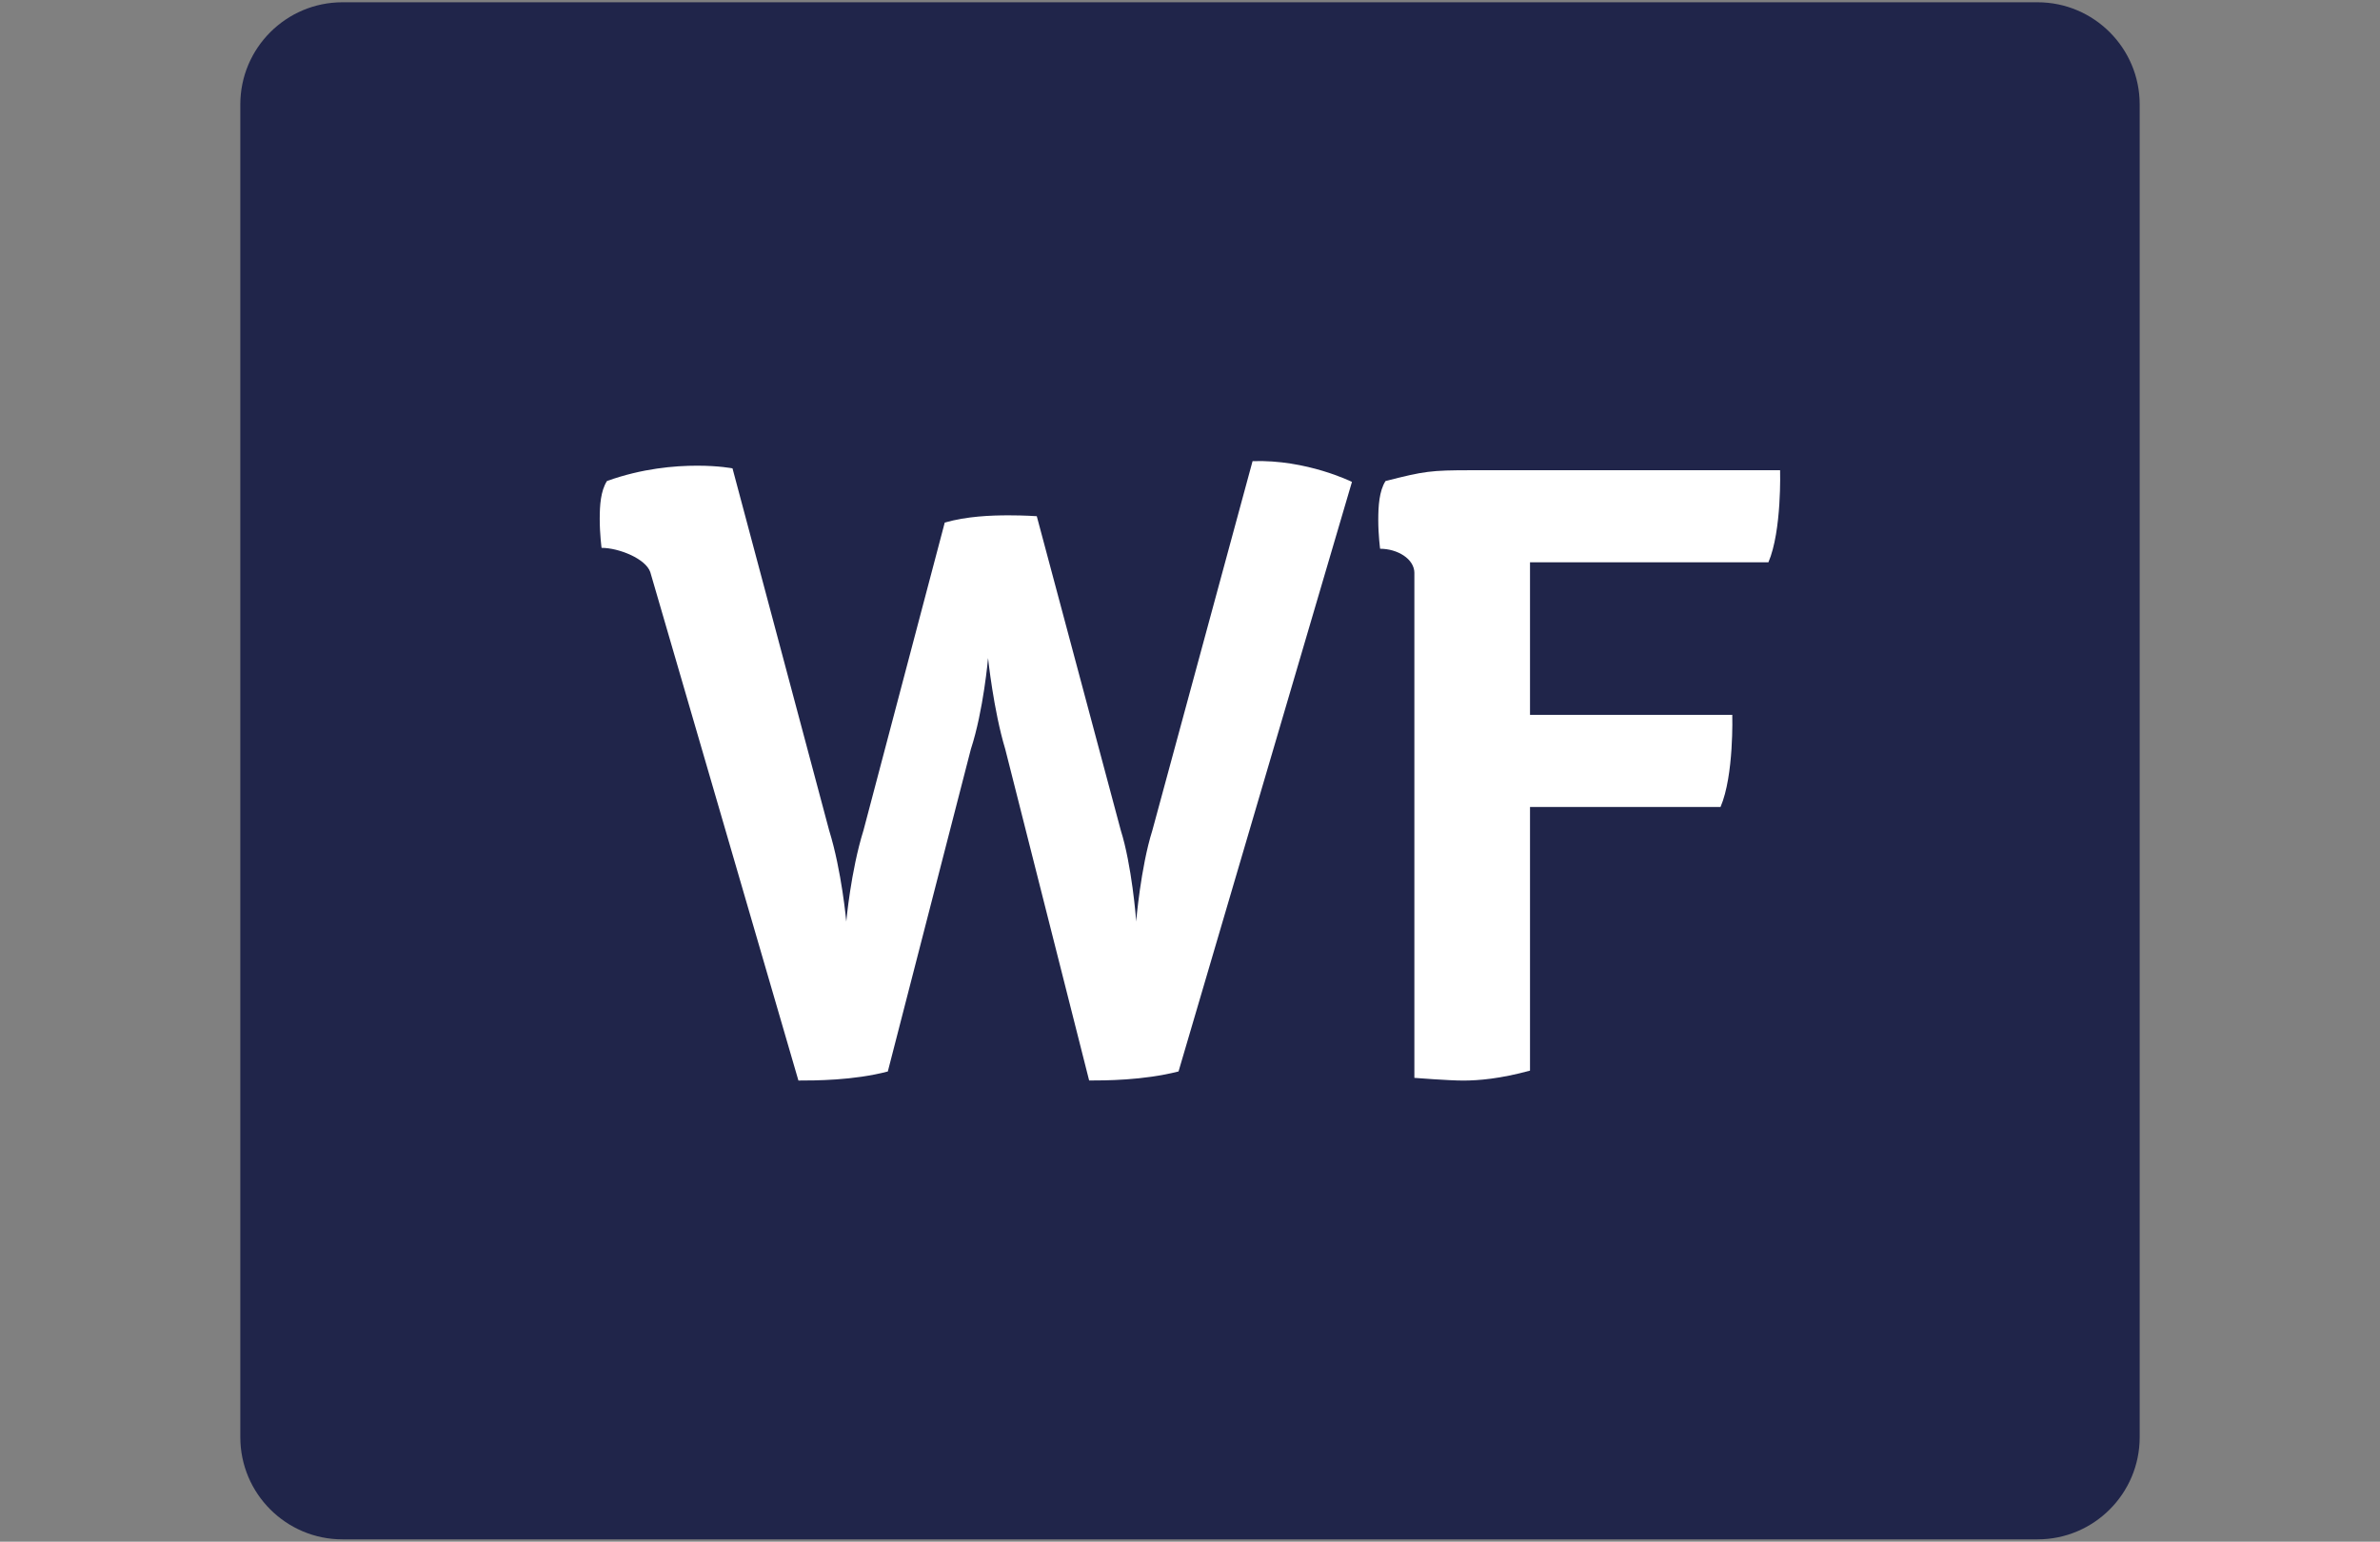 <?xml version="1.0" encoding="utf-8"?>
<!-- Generator: Adobe Illustrator 16.0.0, SVG Export Plug-In . SVG Version: 6.00 Build 0)  -->
<!DOCTYPE svg PUBLIC "-//W3C//DTD SVG 1.1 Tiny//EN" "http://www.w3.org/Graphics/SVG/1.1/DTD/svg11-tiny.dtd">
<svg version="1.1" baseProfile="tiny" id="Warstwa_1"
	 xmlns="http://www.w3.org/2000/svg" xmlns:xlink="http://www.w3.org/1999/xlink" x="0px" y="0px" width="66px" height="42.759px"
	 viewBox="0 0 66 42.759" xml:space="preserve">
<rect x="0" y="0" width="66" height="42.759" fill="#808080" stroke="none"/>
<g>
	<path fill="#20254A" d="M59.336,39.86c0,1.565-1.27,2.835-2.834,2.835H9.499c-1.565,0-2.835-1.27-2.835-2.835V2.898
		c0-1.565,1.27-2.835,2.835-2.835h47.003c1.564,0,2.834,1.27,2.834,2.835V39.86z"/>
	<g>
		<g>
			<path fill="#FFFFFF" d="M27.877,20.779c-0.326-1.076-0.477-2.528-0.477-2.528s-0.125,1.452-0.477,2.528l-2.303,8.939
				c-0.951,0.251-2.027,0.251-2.479,0.251l-4.107-14.098c-0.125-0.376-0.875-0.676-1.352-0.676c0,0-0.051-0.376-0.051-0.802
				c0-0.375,0.025-0.775,0.201-1.052c0.977-0.351,1.877-0.425,2.504-0.425c0.602,0,0.977,0.074,0.977,0.074l2.68,10.041
				c0.35,1.127,0.475,2.529,0.475,2.529s0.125-1.402,0.477-2.529l2.254-8.538c0.625-0.176,1.277-0.2,1.777-0.2
				c0.451,0,0.775,0.024,0.775,0.024l2.33,8.714c0.301,0.951,0.426,2.454,0.426,2.529c0,0,0.125-1.502,0.449-2.529l2.779-10.241
				c1.504-0.05,2.756,0.576,2.756,0.576l-4.809,16.351c-0.977,0.251-2.053,0.251-2.479,0.251L27.877,20.779z"/>
			<path fill="#FFFFFF" d="M39.223,15.897c0-0.401-0.475-0.677-0.951-0.677c0,0-0.051-0.375-0.051-0.801
				c0-0.376,0.025-0.801,0.201-1.077c1.076-0.275,1.252-0.3,2.379-0.3h8.563c0,0,0.051,1.678-0.324,2.554h-6.611v4.231h5.609
				c0,0,0.051,1.678-0.326,2.555h-5.283v7.312C41.602,29.92,41,29.97,40.574,29.97c-0.4,0-1.352-0.075-1.352-0.075V15.897z"/>
		</g>
	</g>
</g>
</svg>
